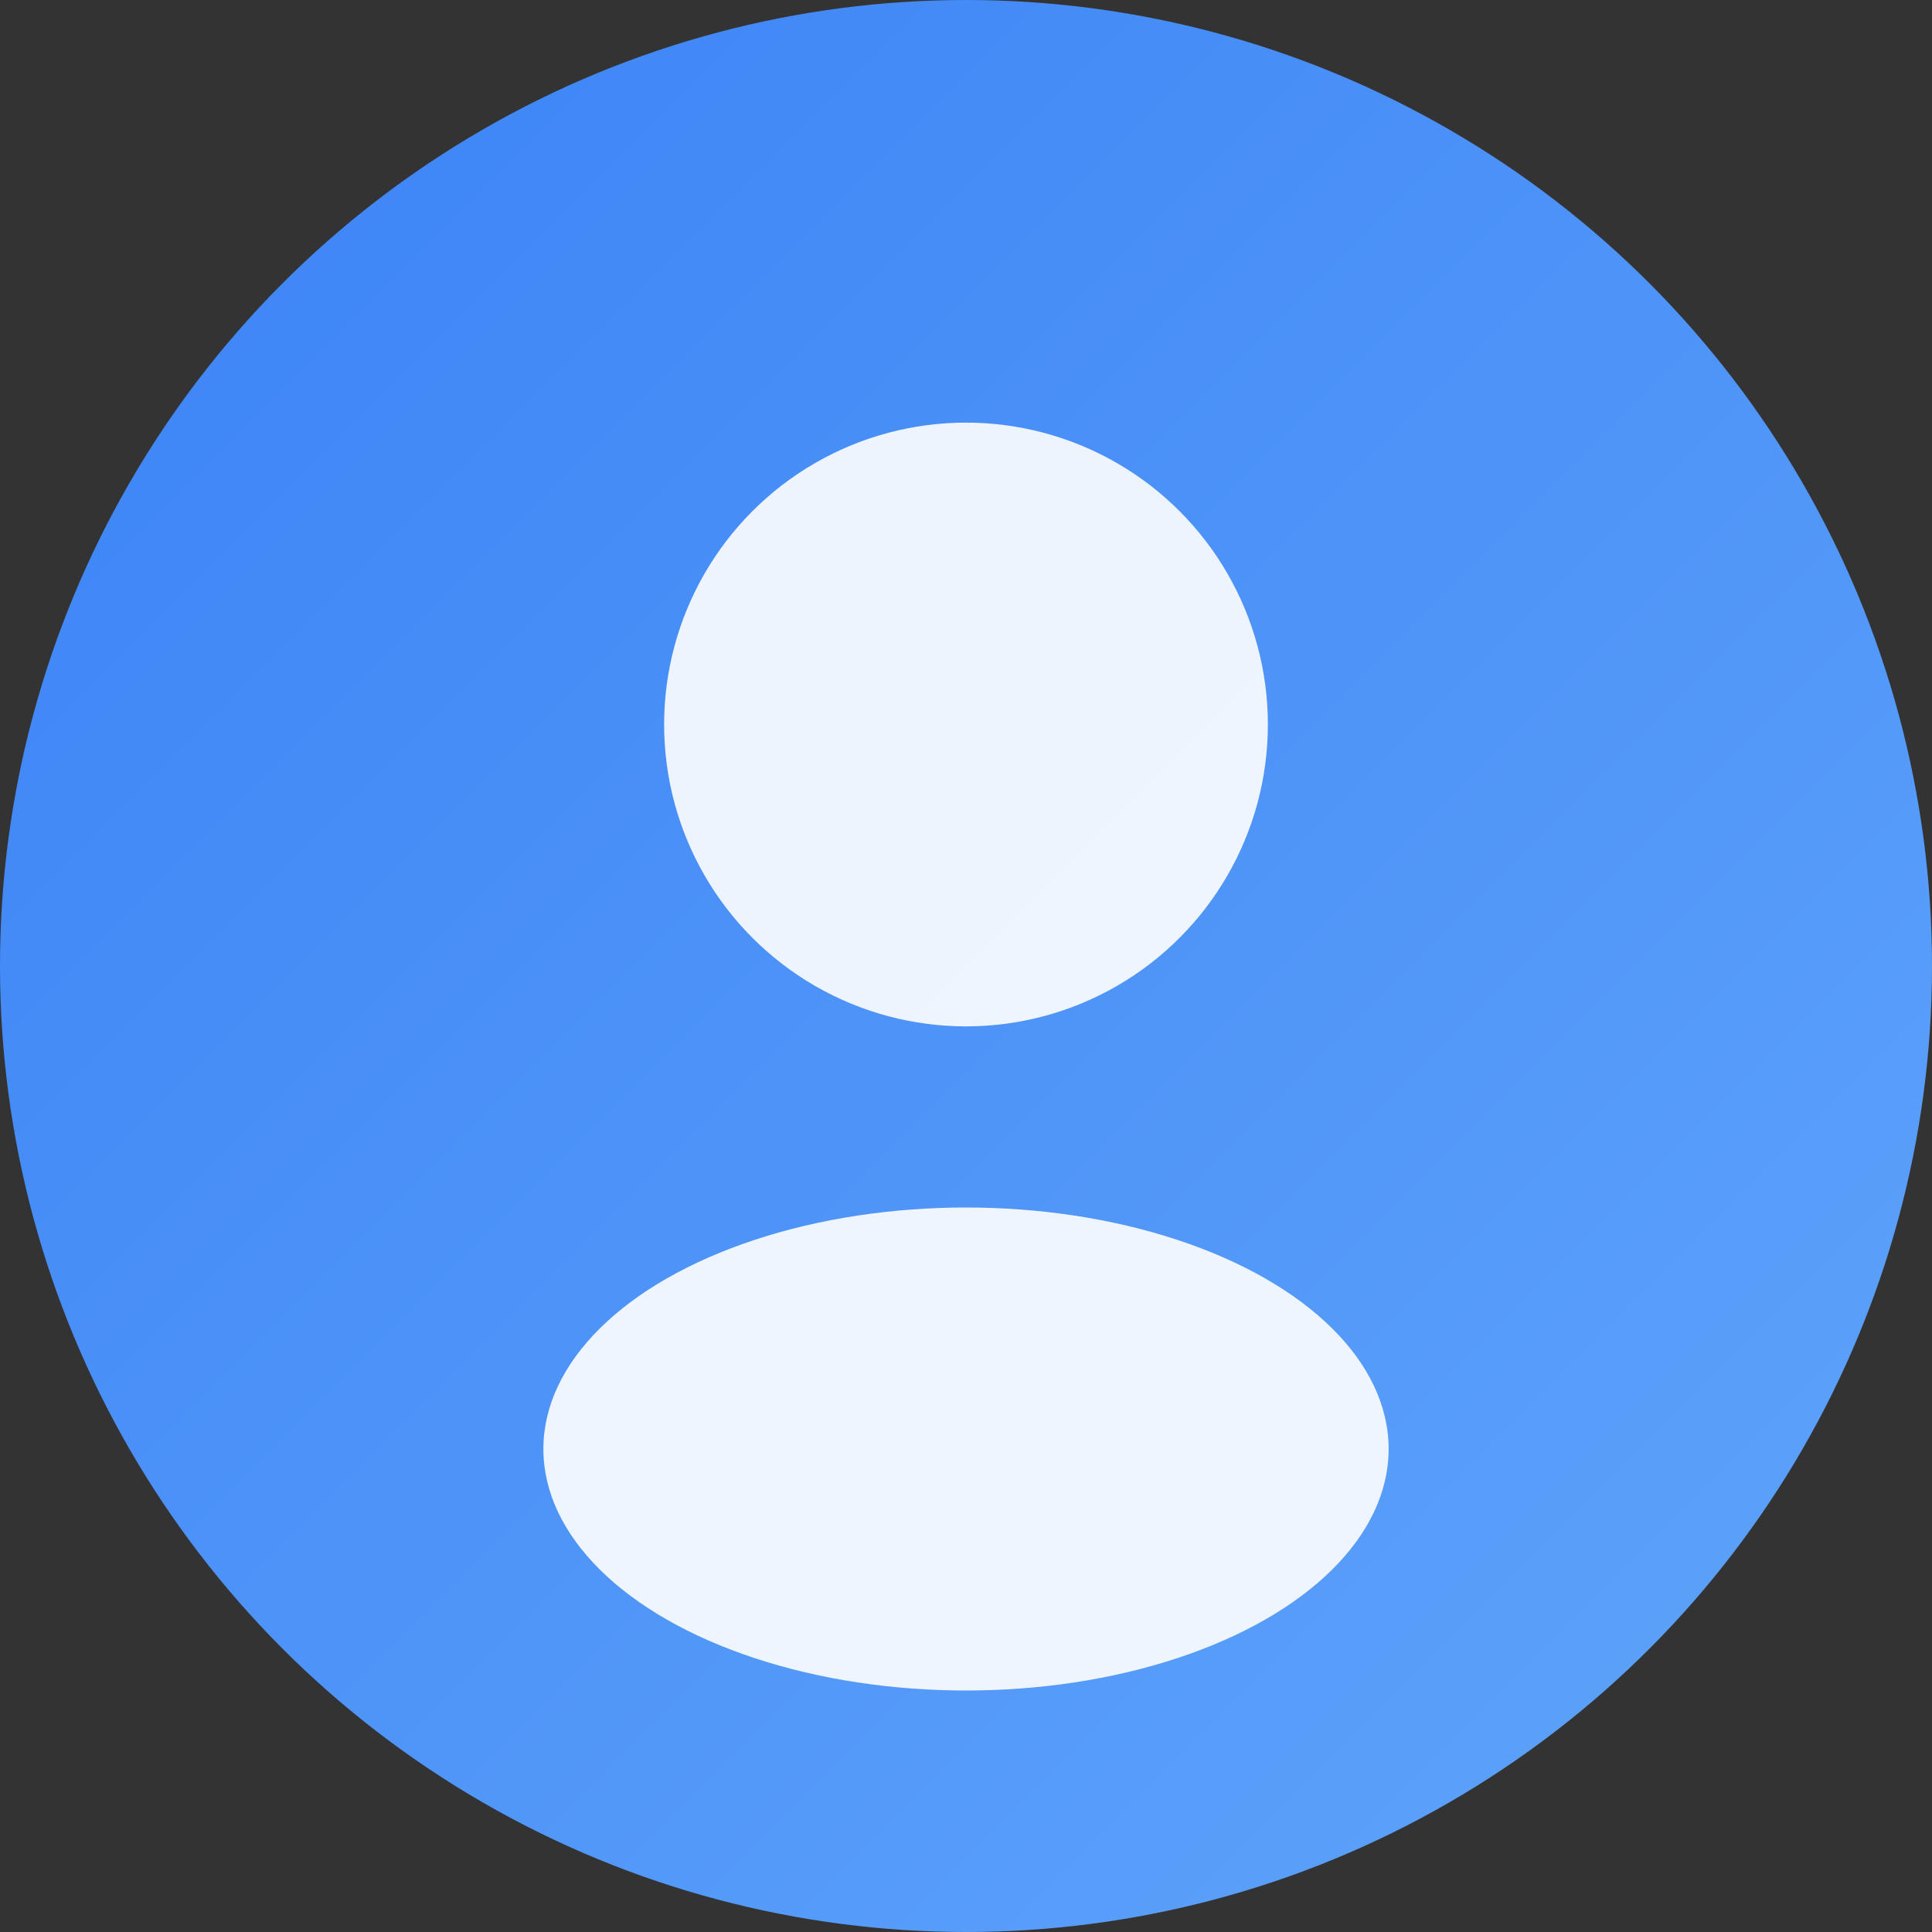 <svg width="64" height="64" xmlns="http://www.w3.org/2000/svg">
  <rect width="100%" height="100%" fill="#333333" stroke="none"/>
  <defs>
    <linearGradient id="grad4" x1="0%" y1="0%" x2="100%" y2="100%">
      <stop offset="0%" style="stop-color:#3b82f6;stop-opacity:1" />
      <stop offset="100%" style="stop-color:#60a5fa;stop-opacity:1" />
    </linearGradient>
  </defs>
  <circle cx="32" cy="32" r="32" fill="url(#grad4)" />
  <circle cx="32" cy="24" r="10" fill="white" opacity="0.9"/>
  <ellipse cx="32" cy="48" rx="14" ry="8" fill="white" opacity="0.9"/>
</svg>
